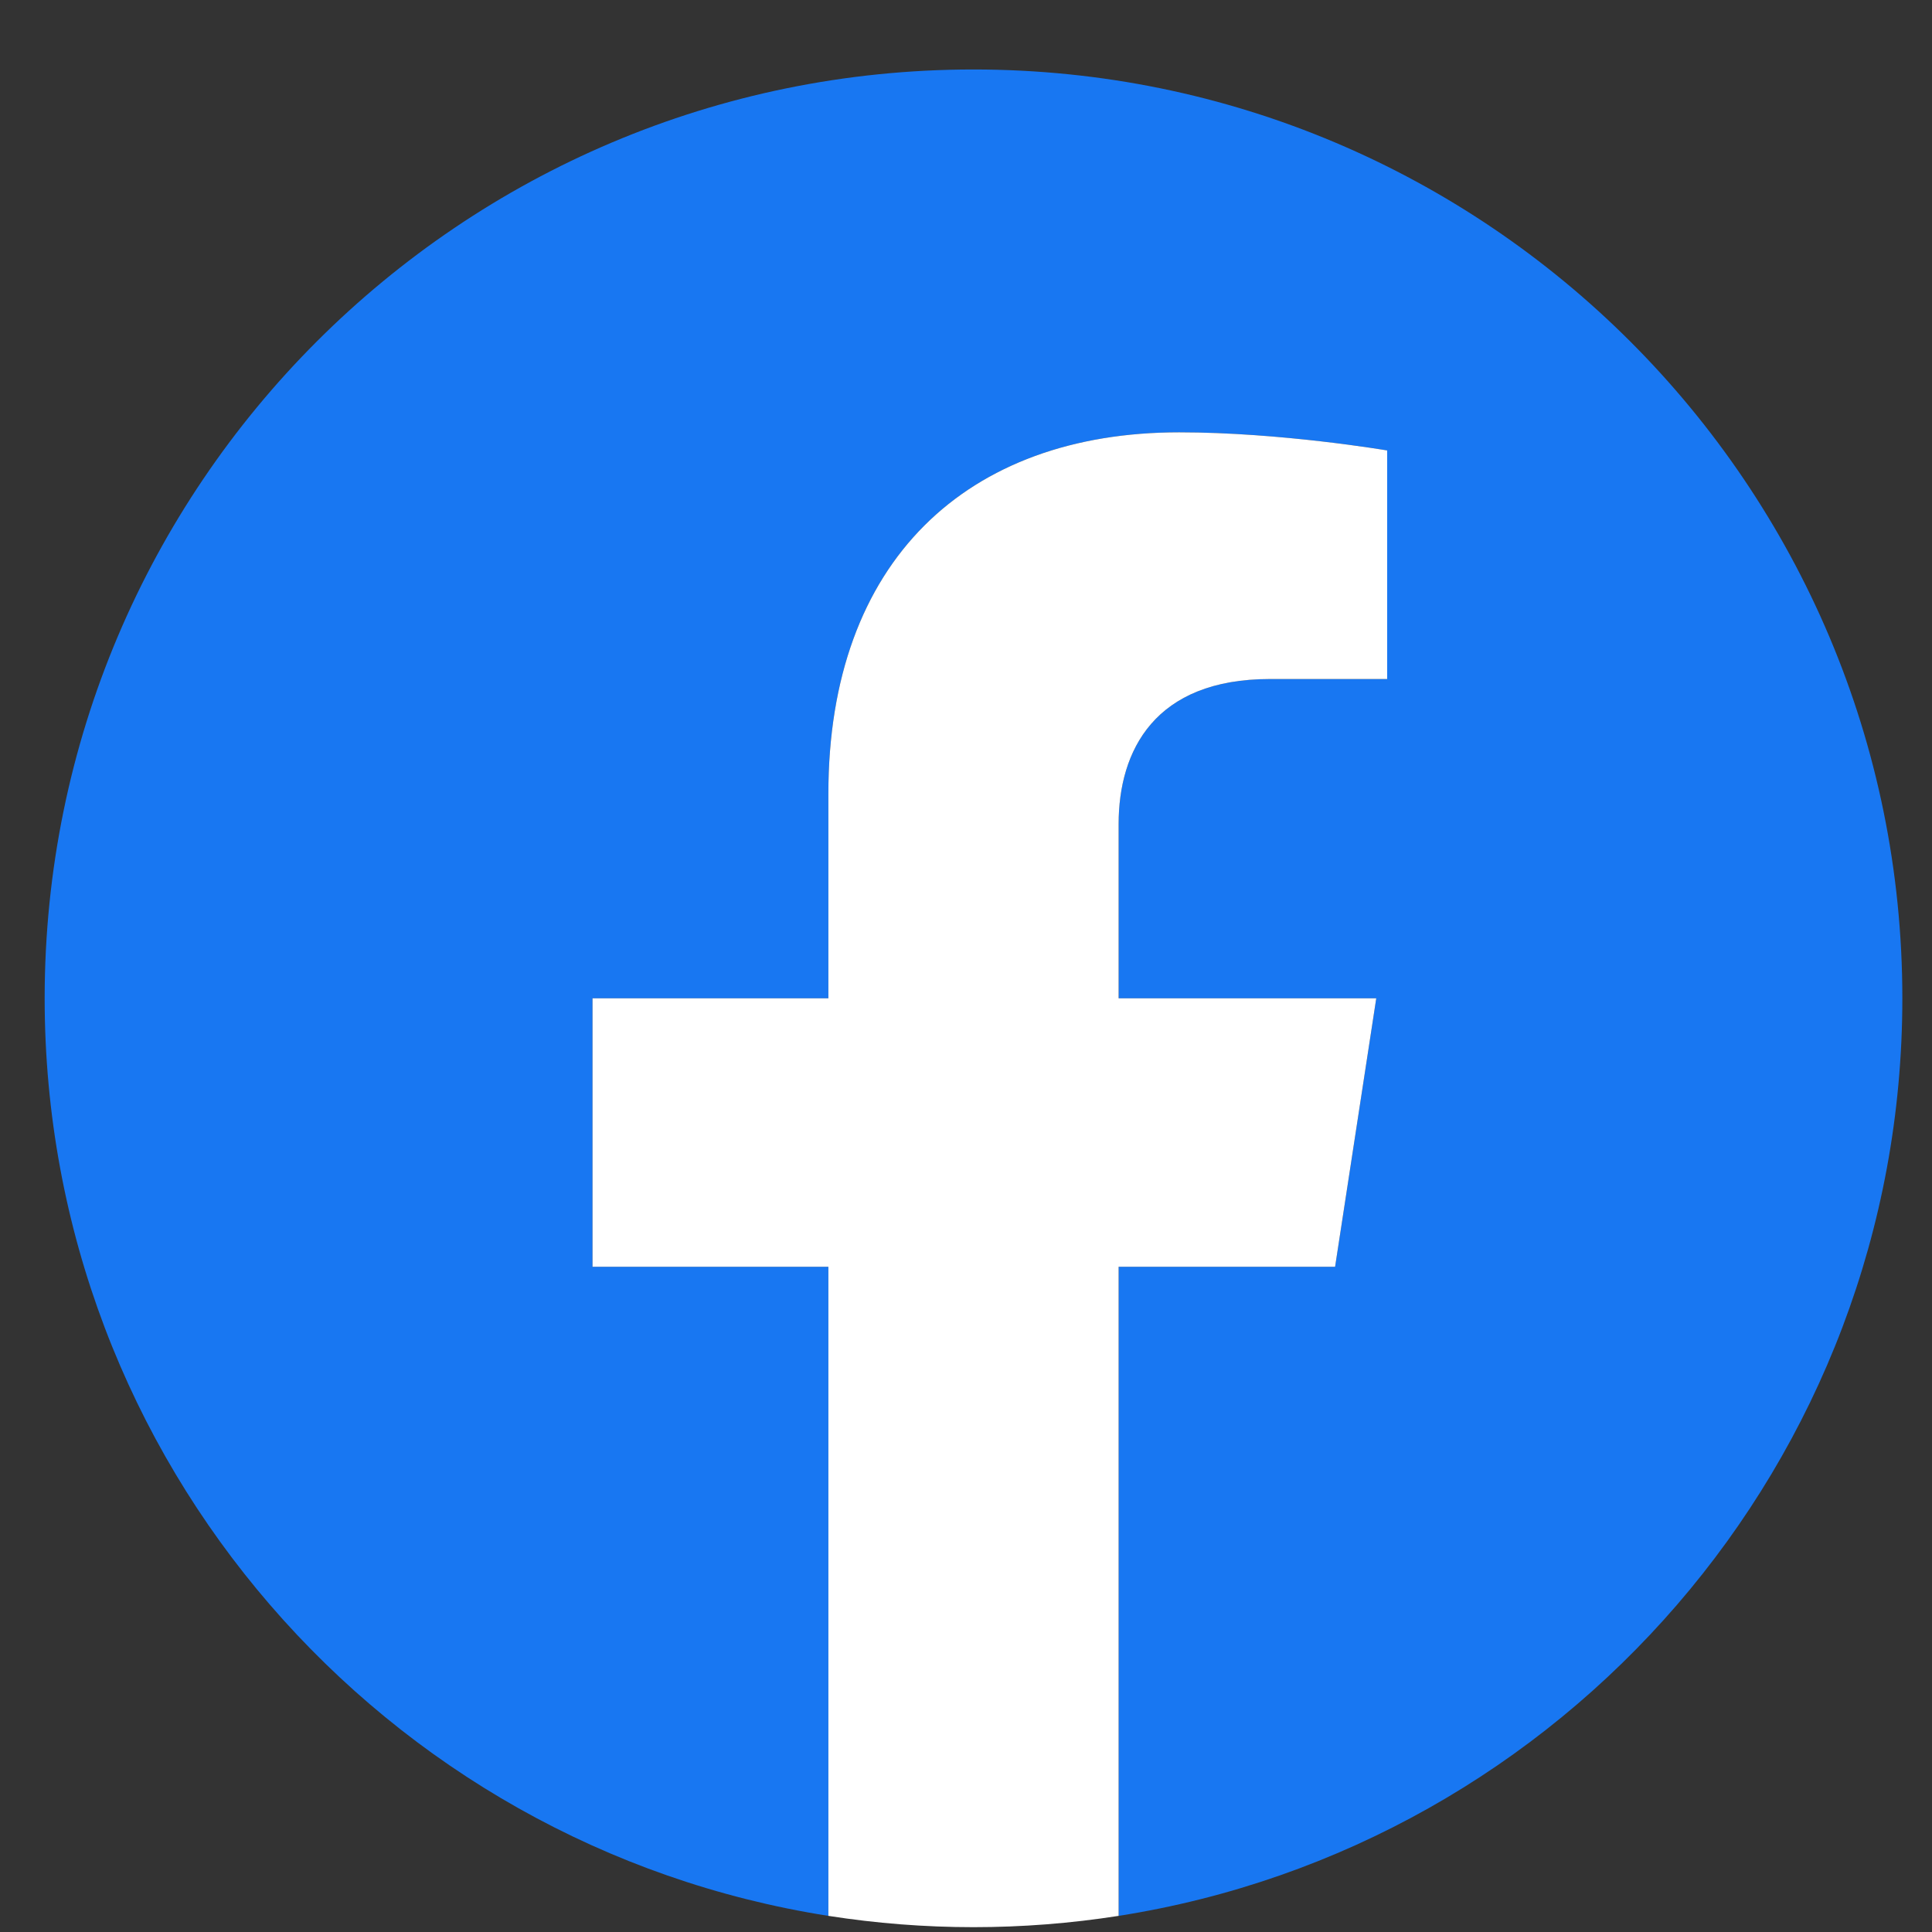 <svg width="26" height="26" viewBox="0 0 26 26" fill="none" xmlns="http://www.w3.org/2000/svg">
<rect x="0" y="0" width="26" height="26" fill="#333333" stroke="none"/>
<g clip-path="url(#clip0_12138_570)">
<path d="M25.601 13.435C25.601 6.531 20.005 0.935 13.101 0.935C6.198 0.935 0.601 6.531 0.601 13.435C0.601 19.674 5.172 24.845 11.148 25.783V17.048H7.974V13.435H11.148V10.681C11.148 7.548 13.014 5.818 15.869 5.818C17.237 5.818 18.668 6.062 18.668 6.062V9.138H17.091C15.539 9.138 15.054 10.101 15.054 11.09V13.435H18.521L17.967 17.048H15.054V25.783C21.03 24.845 25.601 19.674 25.601 13.435Z" fill="#1877F2"/>
<path d="M17.967 17.048L18.521 13.435H15.054V11.09C15.054 10.101 15.539 9.138 17.091 9.138H18.668V6.062C18.668 6.062 17.237 5.818 15.869 5.818C13.014 5.818 11.148 7.548 11.148 10.681V13.435H7.974V17.048H11.148V25.783C11.794 25.884 12.447 25.935 13.101 25.935C13.755 25.935 14.408 25.884 15.054 25.783V17.048H17.967Z" fill="white"/>
</g>
<defs>
<clipPath id="clip0_12138_570">
<rect width="25" height="25" fill="white" transform="translate(0.601 0.935)"/>
</clipPath>
</defs>
</svg>
